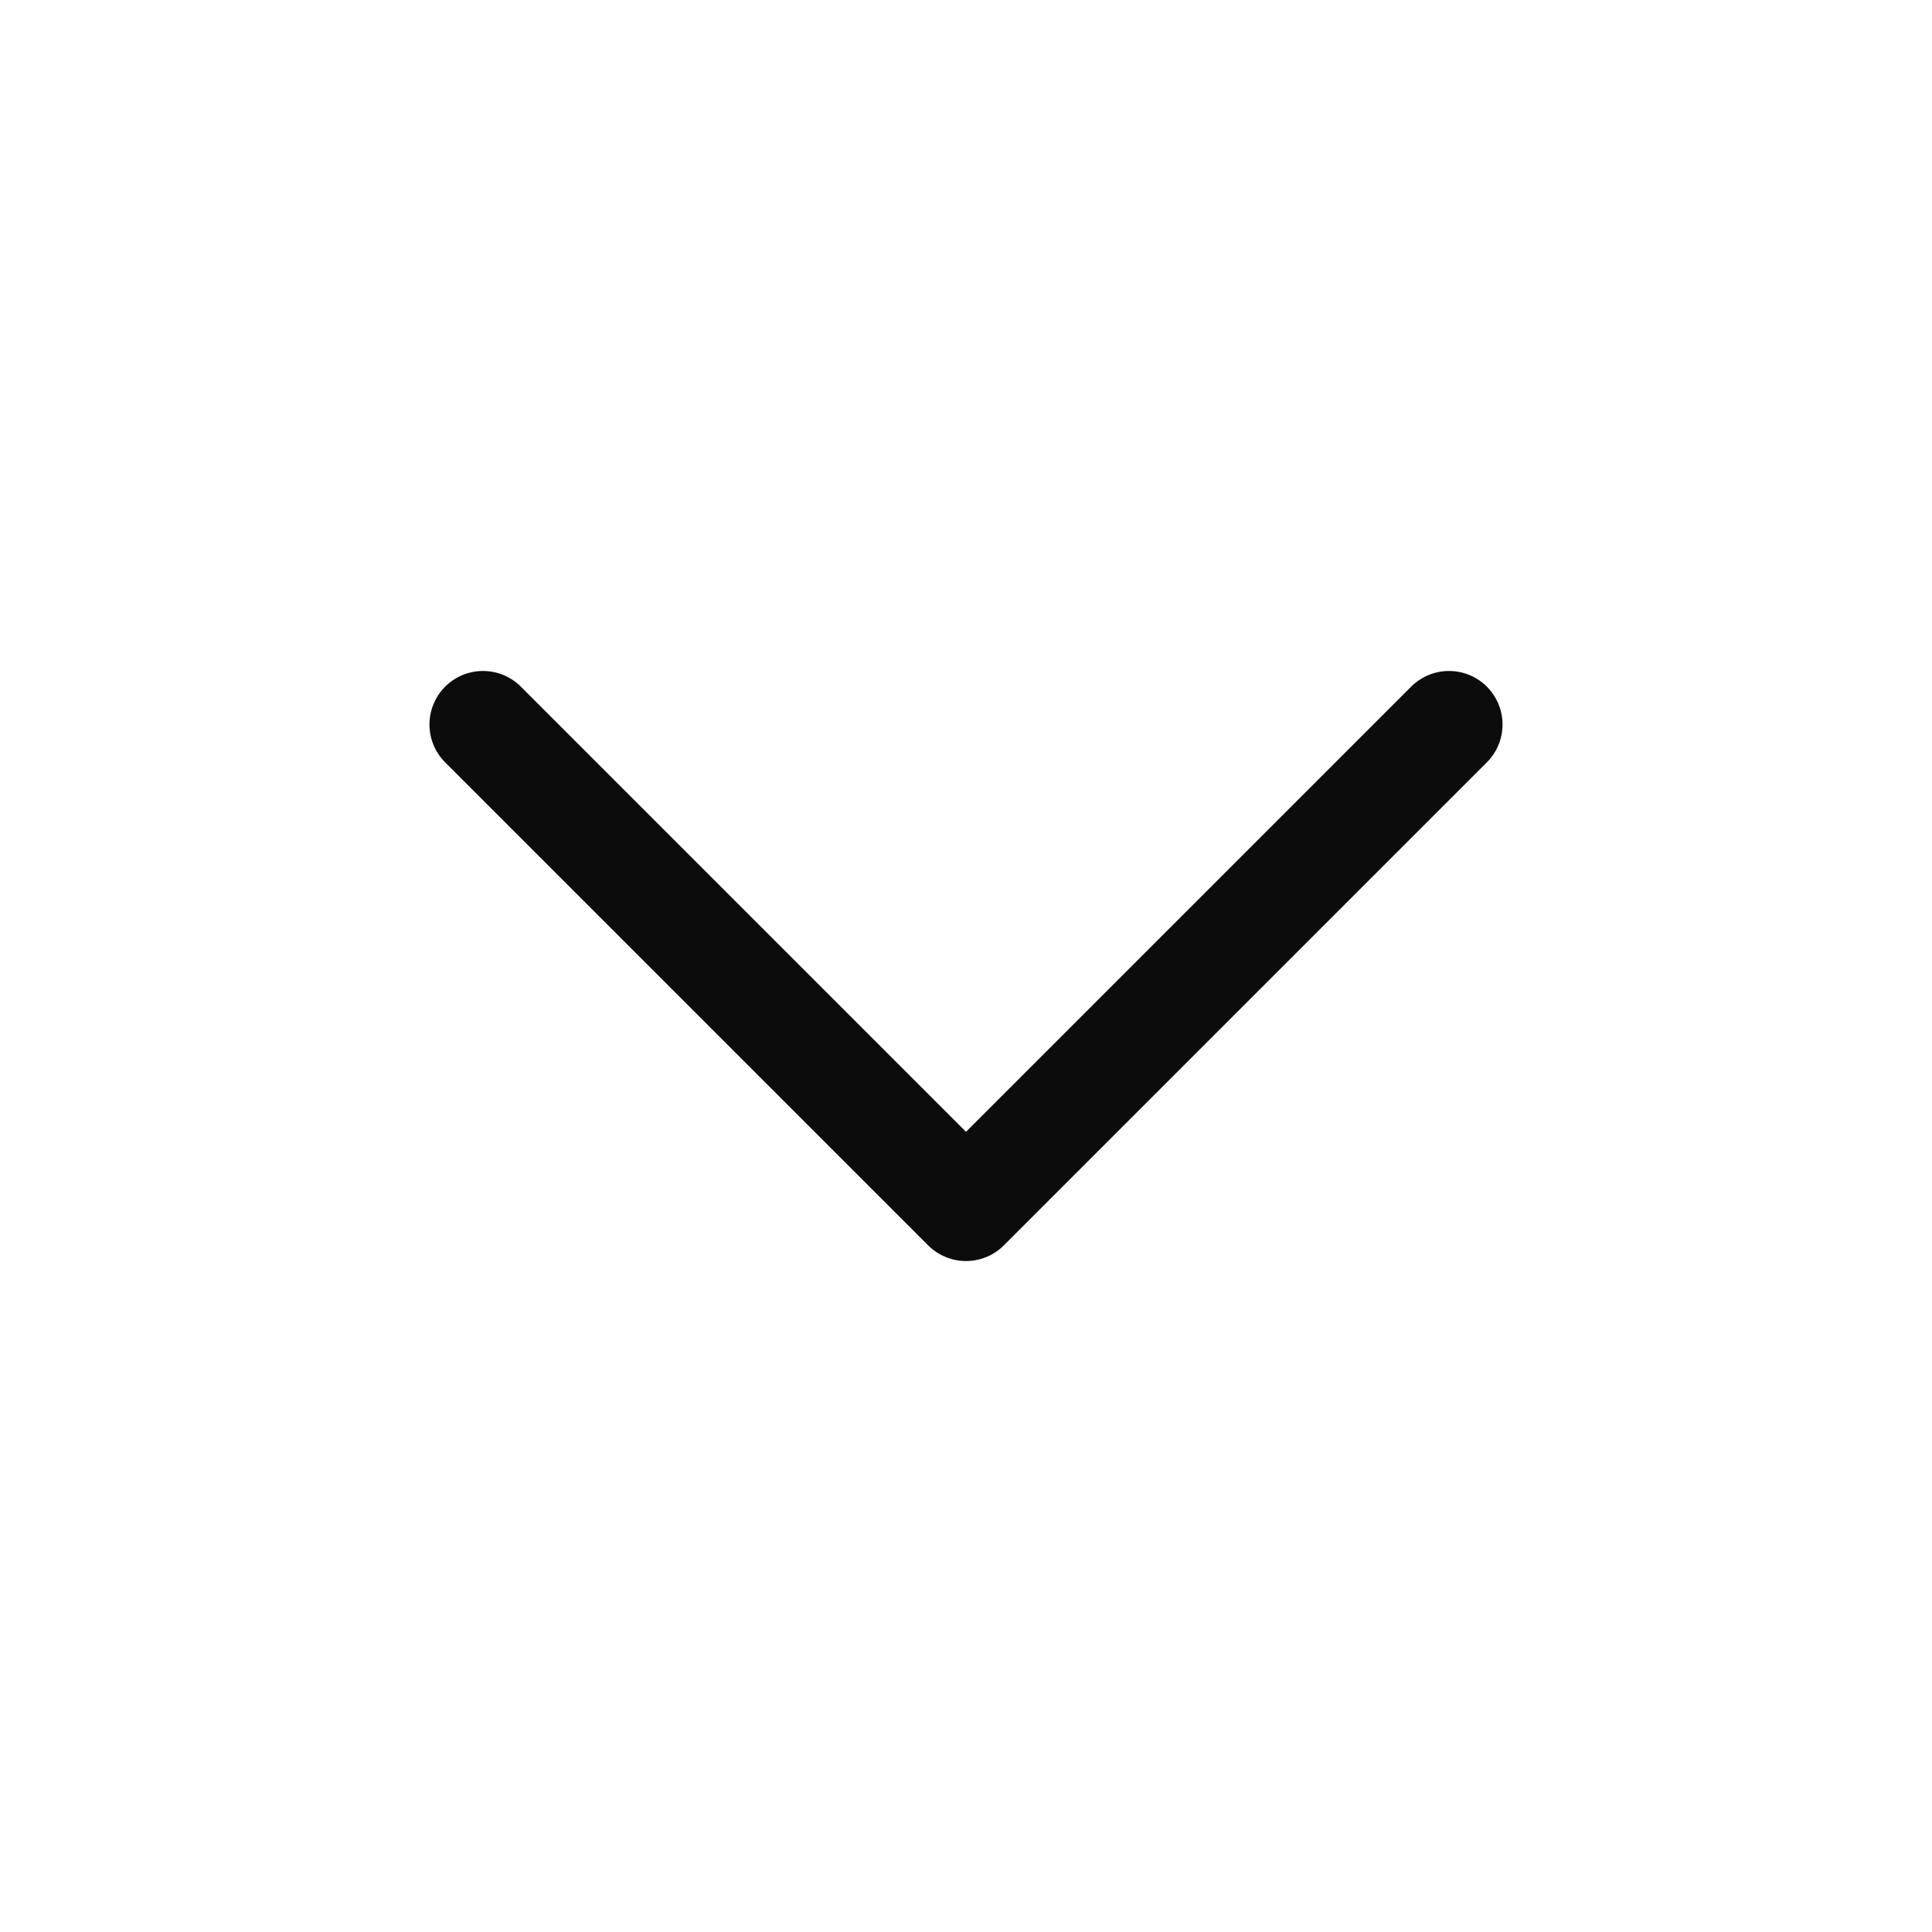 <svg width="24" height="24" viewBox="0 0 24 24" fill="none" xmlns="http://www.w3.org/2000/svg">
<path d="M6 9L12 15L18 9" stroke="#0D0C0C" stroke-width="1.33" stroke-linecap="round" stroke-linejoin="round"/>
</svg>

